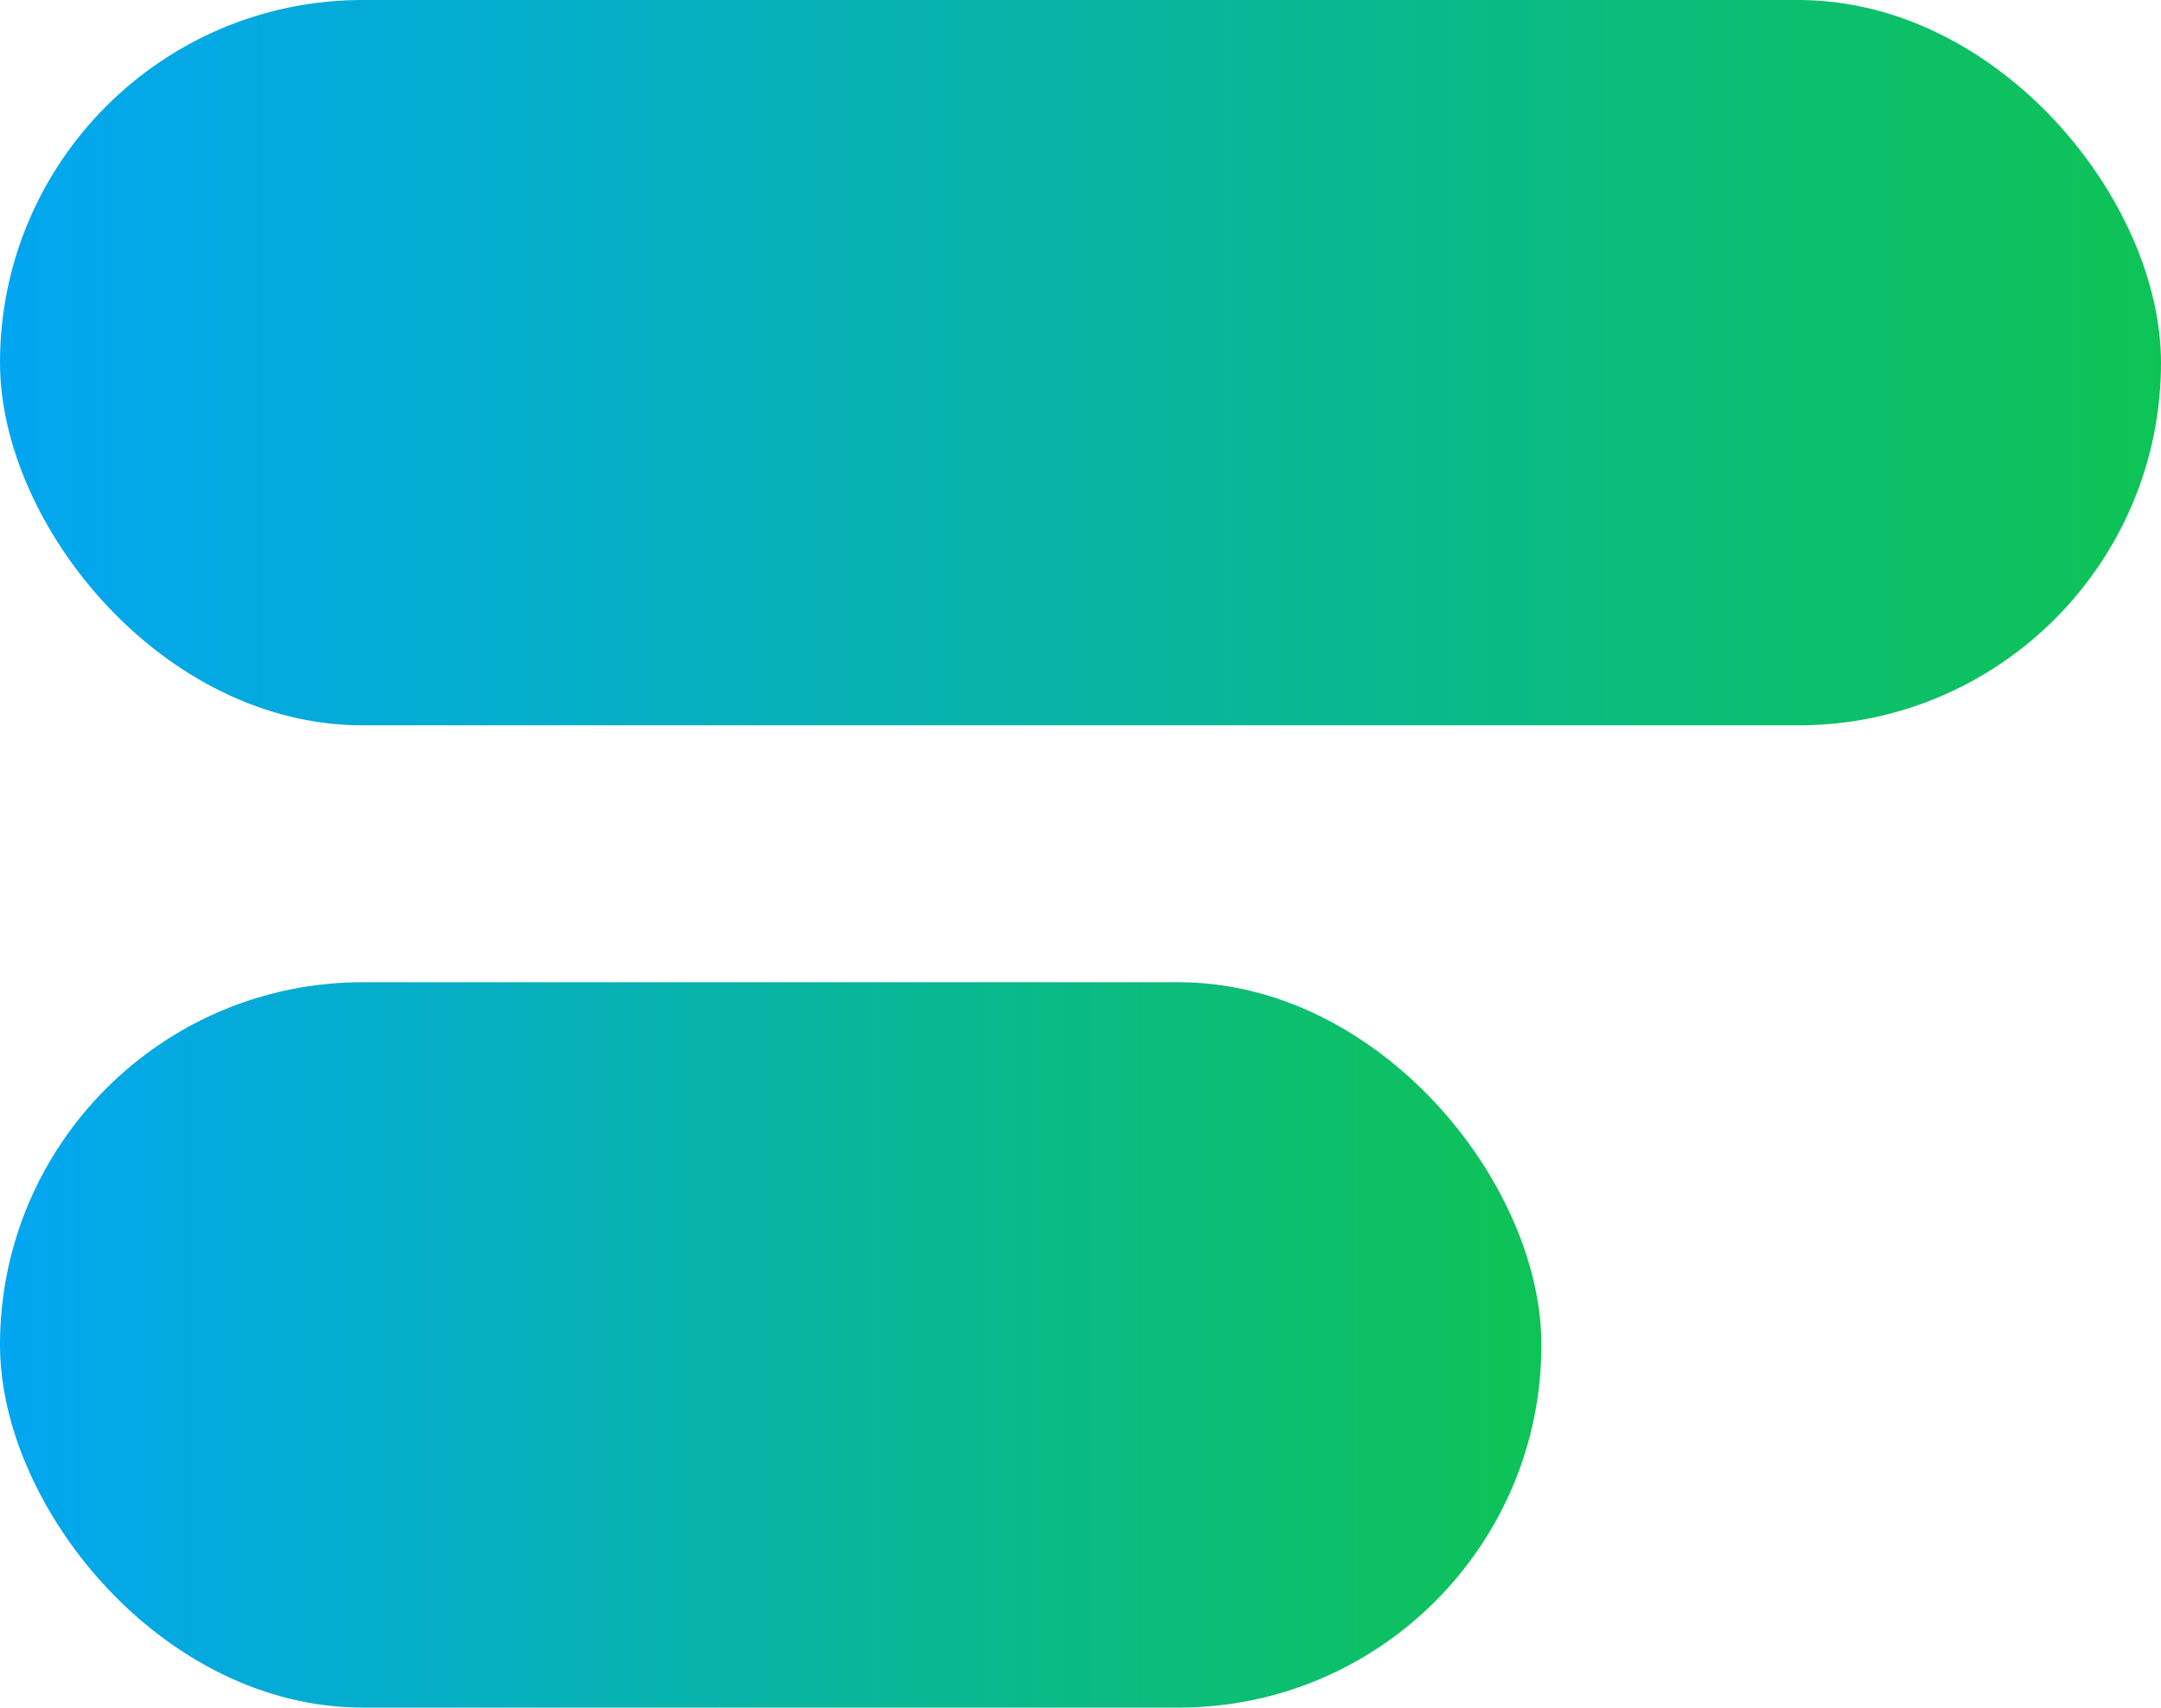 <?xml version="1.0" encoding="UTF-8"?> <svg xmlns="http://www.w3.org/2000/svg" xmlns:xlink="http://www.w3.org/1999/xlink" viewBox="0 0 143 113"><defs><style>.f{fill:url(#d);}.g{fill:url(#e);}</style><linearGradient id="d" x1="0" y1="89" x2="102" y2="89" gradientTransform="matrix(1, 0, 0, 1, 0, 0)" gradientUnits="userSpaceOnUse"><stop offset="0" stop-color="#02a6f1"></stop><stop offset="1" stop-color="#0ec356"></stop></linearGradient><linearGradient id="e" x1="0" y1="24" x2="143" y2="24" xlink:href="#d"></linearGradient></defs><g id="a"></g><g id="b"><g id="c"><g><rect class="f" x="0" y="65" width="102" height="48" rx="24" ry="24"></rect><rect class="g" x="0" y="0" width="143" height="48" rx="24" ry="24"></rect></g></g></g></svg> 